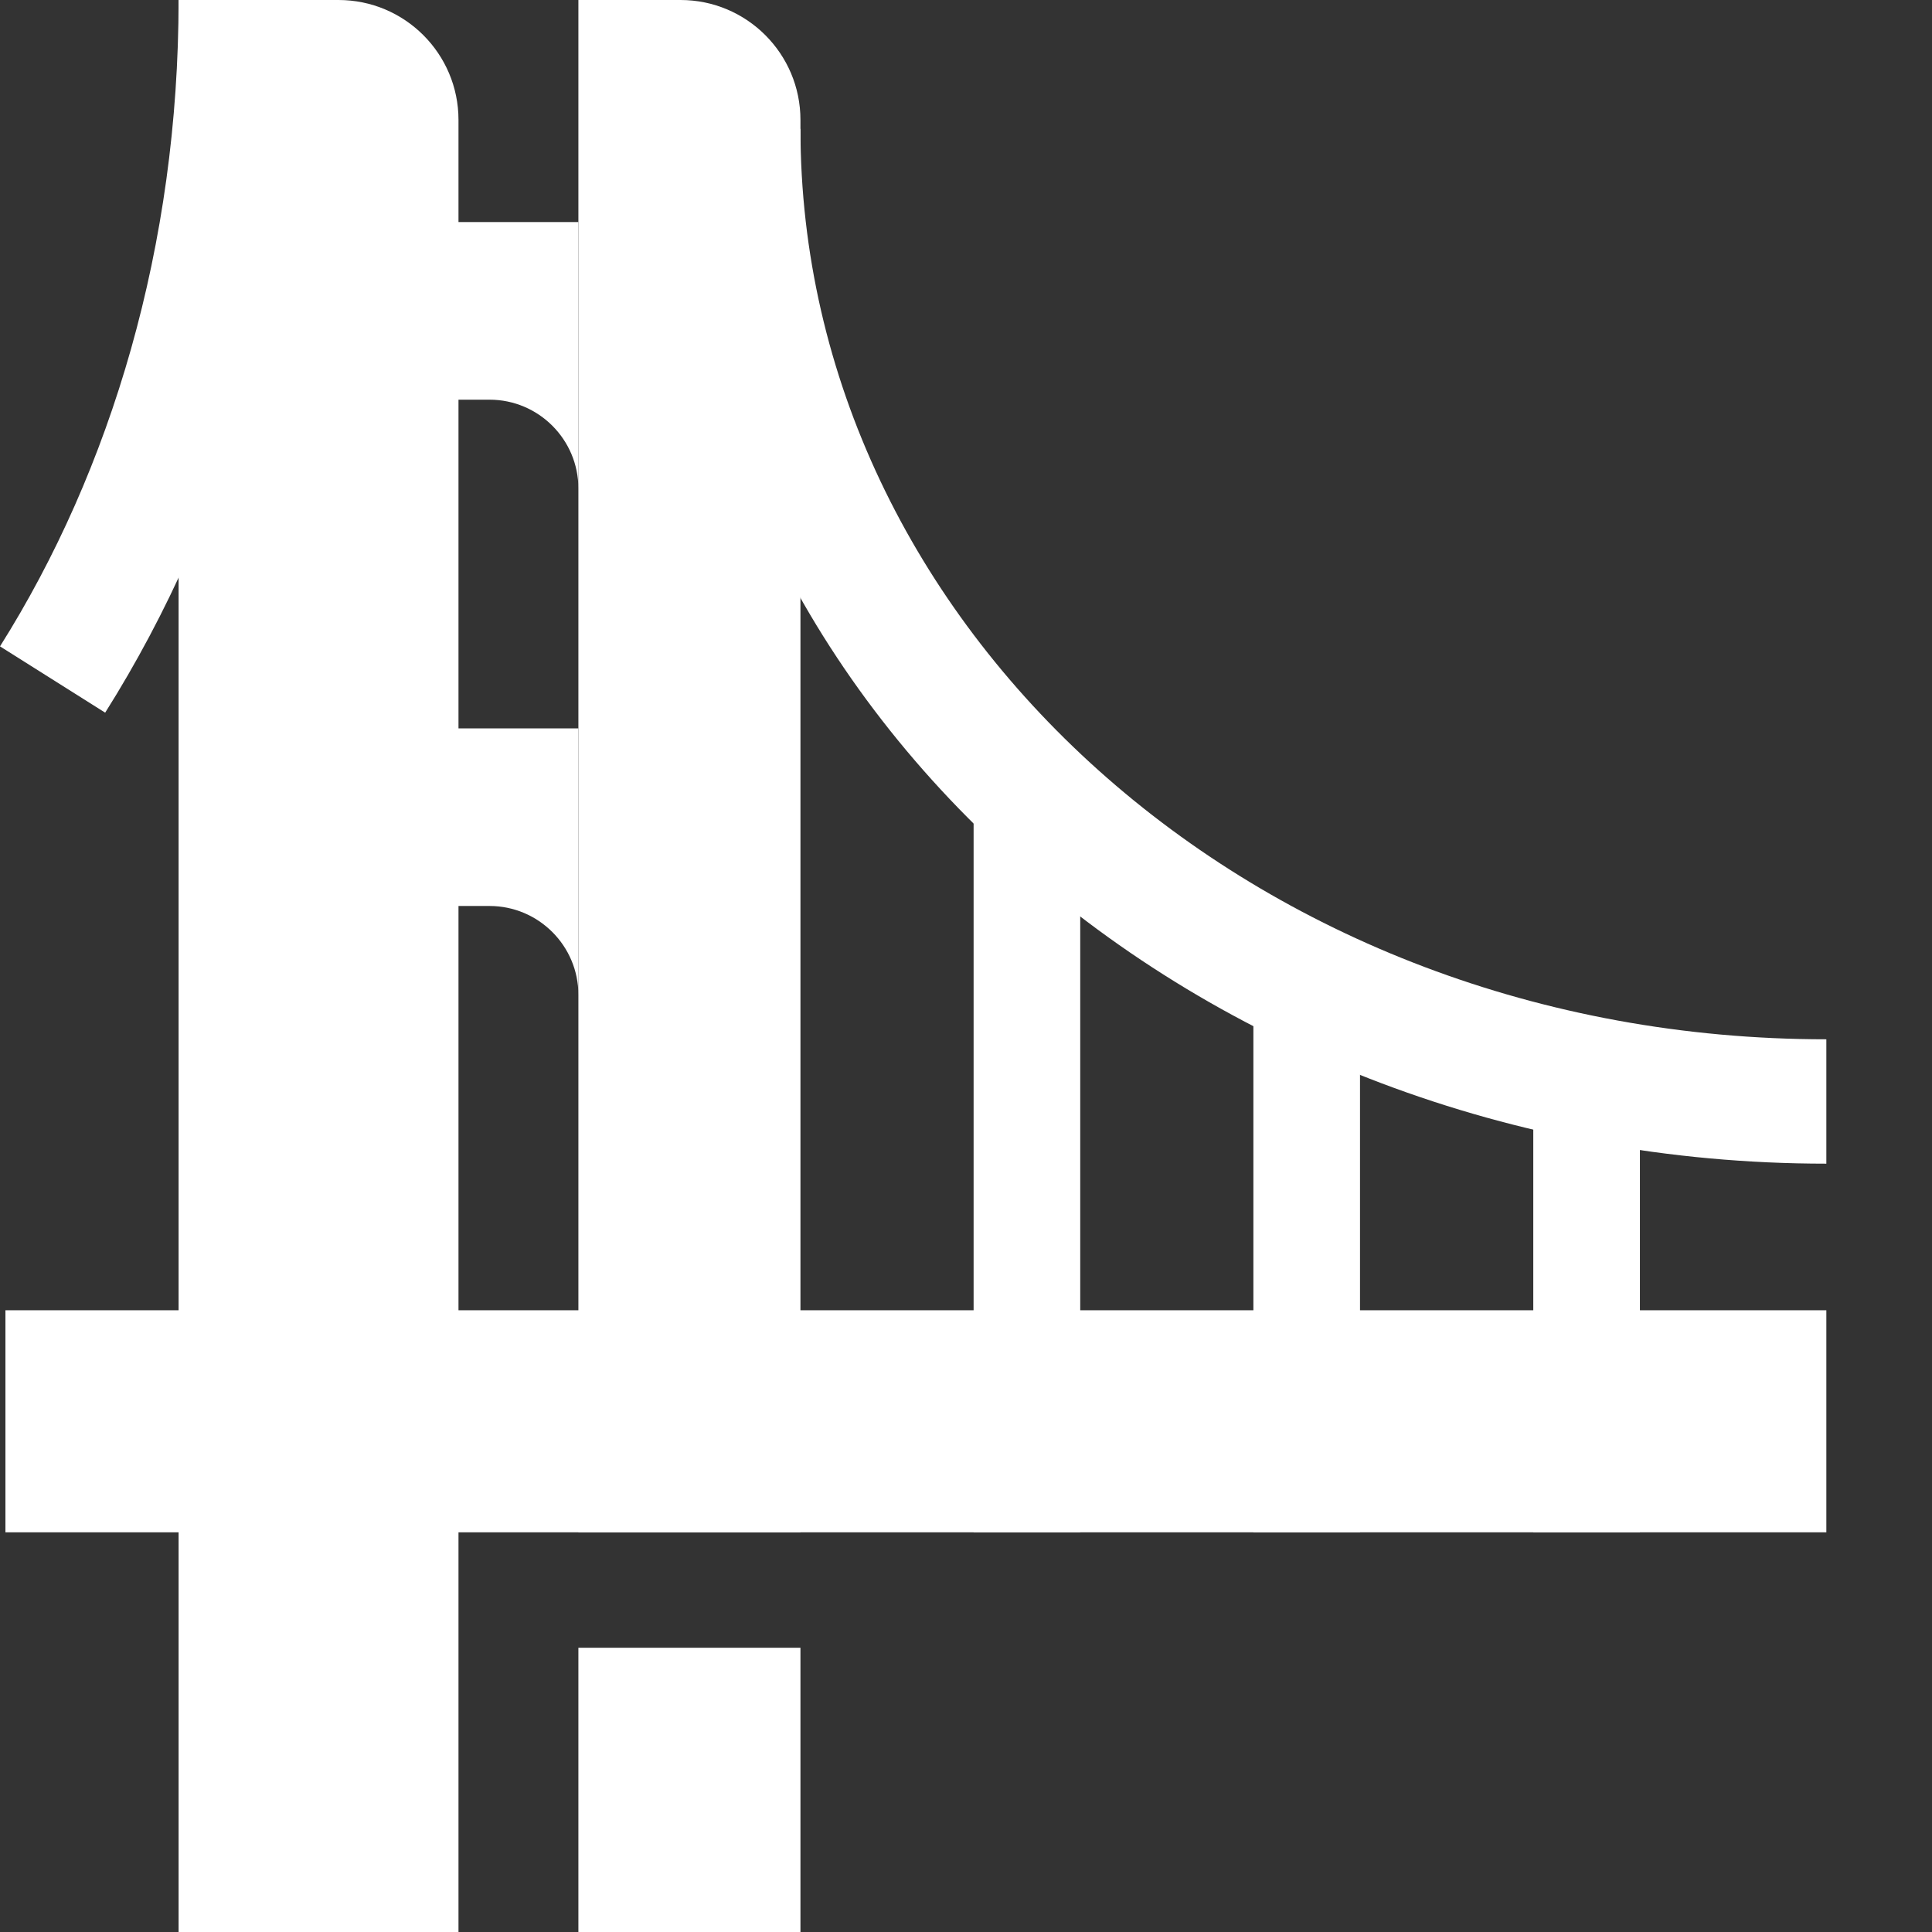 <svg fill="none" height="16" id="based-silicon-valley-white" viewBox="0 0 16 16" width="16" xmlns="http://www.w3.org/2000/svg">
        <rect x="0" y="0" width="16" height="16" fill="#333333" stroke="none"/>
        <path d="M1.479 0H2.803C3.352 0 3.797 0.445 3.797 0.993V16H1.479V0Z" fill="#ffffff"></path>
        <path d="M0.045 10.851H15.125V12.69H0.045V10.851Z" fill="#ffffff"></path>
        <path d="M2.362 6.032H4.79V8.754V8.239C4.79 7.833 4.46 7.503 4.054 7.503H2.362V6.032Z" fill="#ffffff"></path>
        <path d="M2.362 1.839H4.79V4.561V4.046C4.79 3.64 4.46 3.31 4.054 3.31H2.362V1.839Z" fill="#ffffff"></path>
        <path d="M8.063 6.326H8.946V12.69H8.063V6.326Z" fill="#ffffff"></path>
        <path d="M10.38 7.908H11.263V12.69H10.38V7.908Z" fill="#ffffff"></path>
        <path d="M12.698 8.644H13.581V12.69H12.698V8.644Z" fill="#ffffff"></path>
        <path d="M4.79 0H5.636C6.184 0 6.629 0.445 6.629 0.993V12.69H4.79V0Z" fill="#ffffff"></path>
        <path d="M4.79 13.646H6.629V16H4.79V13.646Z" fill="#ffffff"></path>
        <path clip-rule="evenodd" d="M6.629 1.067C6.629 5.178 10.377 8.607 15.125 8.607V9.637C9.92 9.637 5.599 5.853 5.599 1.067H6.629Z" fill-rule="evenodd" fill="#ffffff"></path>
        <path clip-rule="evenodd" d="M1.479 0C1.479 2.031 0.922 3.889 0 5.353L0.871 5.902C1.902 4.266 2.509 2.216 2.509 0H1.479Z" fill-rule="evenodd" fill="#ffffff"></path>
    </svg>